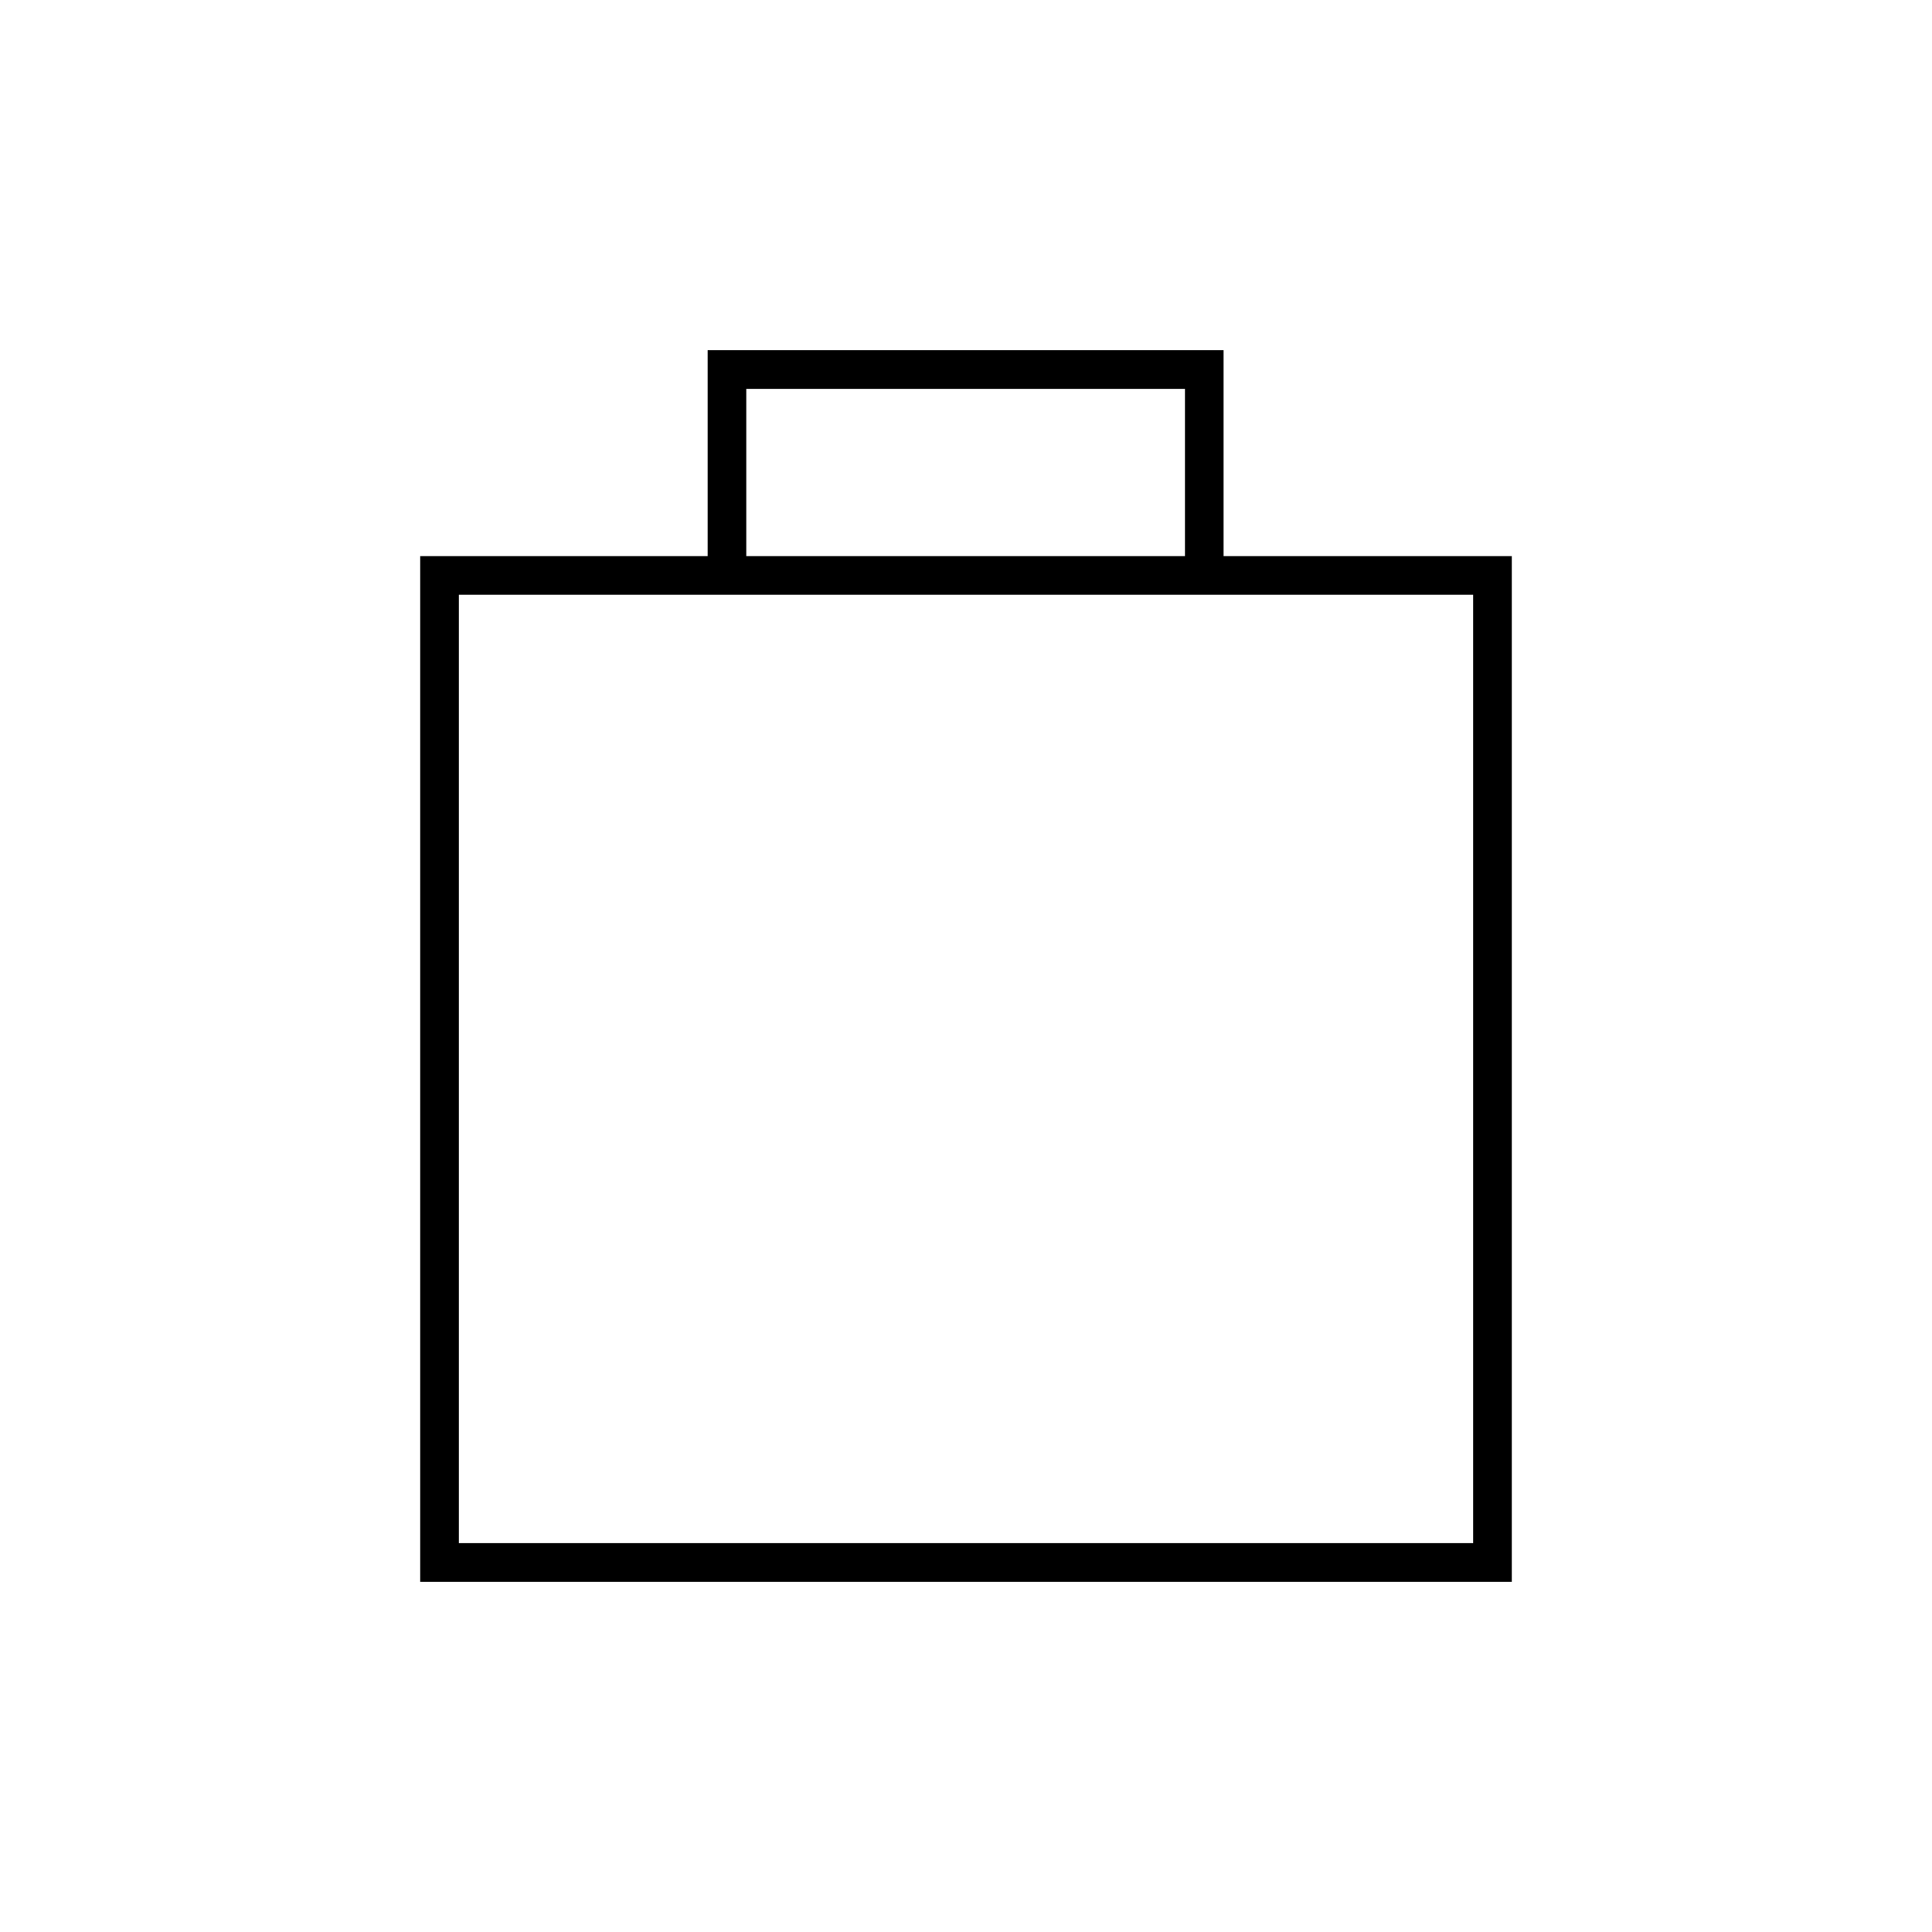 <?xml version="1.0" encoding="utf-8"?>
<!-- Generator: Adobe Illustrator 16.0.0, SVG Export Plug-In . SVG Version: 6.00 Build 0)  -->
<!DOCTYPE svg PUBLIC "-//W3C//DTD SVG 1.1//EN" "http://www.w3.org/Graphics/SVG/1.1/DTD/svg11.dtd">
<svg version="1.1" id="Layer_1" xmlns="http://www.w3.org/2000/svg" xmlns:xlink="http://www.w3.org/1999/xlink" x="0px" y="0px"
	 width="100px" height="100px" viewBox="0 0 100 100" enable-background="new 0 0 100 100" xml:space="preserve">
<path d="M63.333,28.785V18.127H36.627v10.658H21.75v53.088h56.5V28.785H63.333z M38.627,20.127h22.706v8.658H38.627V20.127z
	 M76.25,79.873h-52.5V30.785h12.877h26.706H76.25V79.873z"/>
</svg>
